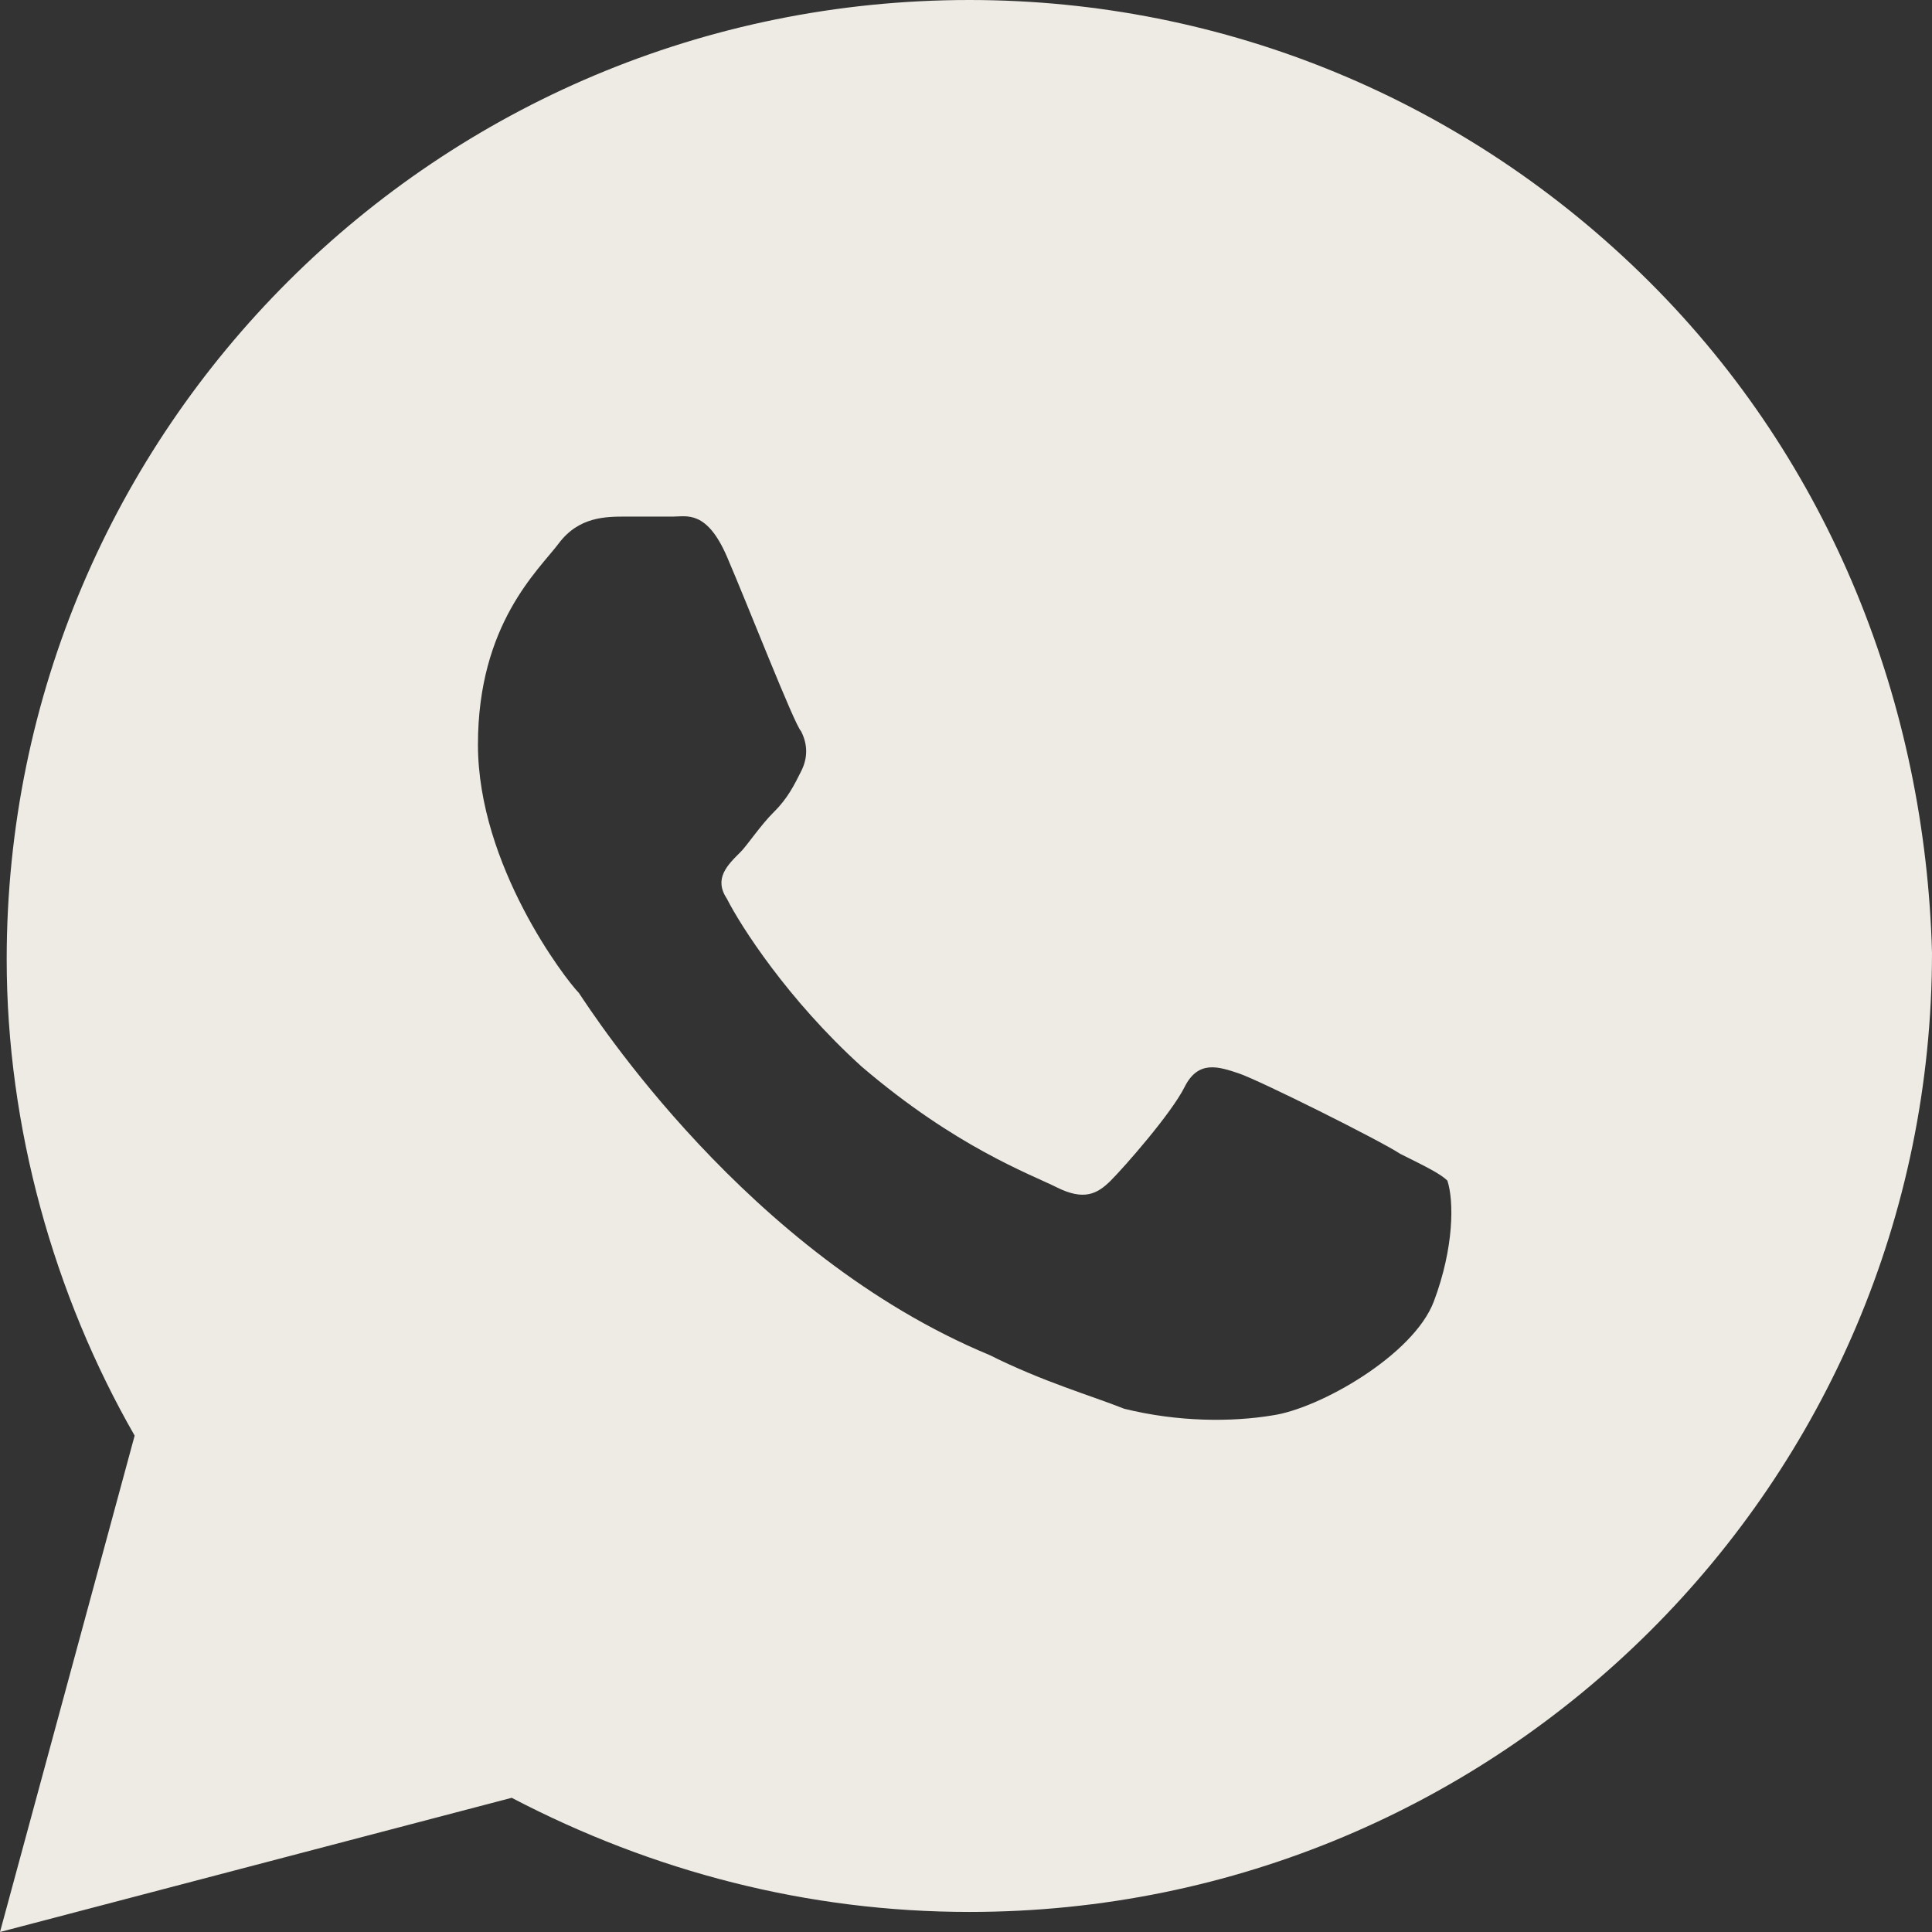 <?xml version="1.0" encoding="UTF-8"?> <svg xmlns="http://www.w3.org/2000/svg" width="13" height="13" viewBox="0 0 13 13" fill="none"><rect x="0" y="0" width="13" height="13" fill="#333333" stroke="none"/><path d="M11.098 1.896C9.875 0.677 8.244 0 6.523 0C2.944 0 0.045 2.889 0.045 6.455C0.045 7.583 0.362 8.712 0.906 9.66L0 13L3.443 12.097C4.394 12.594 5.436 12.865 6.523 12.865C10.101 12.865 13 9.976 13 6.41C12.955 4.74 12.321 3.115 11.098 1.896ZM9.648 8.757C9.512 9.118 8.878 9.479 8.561 9.524C8.289 9.569 7.927 9.569 7.564 9.479C7.338 9.389 7.021 9.299 6.659 9.118C5.028 8.441 3.986 6.816 3.895 6.681C3.805 6.59 3.216 5.823 3.216 5.01C3.216 4.198 3.624 3.837 3.76 3.656C3.895 3.476 4.077 3.476 4.213 3.476C4.303 3.476 4.439 3.476 4.53 3.476C4.62 3.476 4.756 3.431 4.892 3.747C5.028 4.062 5.345 4.875 5.39 4.92C5.436 5.01 5.436 5.101 5.39 5.191C5.345 5.281 5.3 5.372 5.209 5.462C5.118 5.552 5.028 5.688 4.983 5.733C4.892 5.823 4.801 5.913 4.892 6.049C4.983 6.229 5.3 6.726 5.798 7.177C6.432 7.719 6.93 7.899 7.112 7.99C7.293 8.08 7.383 8.035 7.474 7.944C7.564 7.854 7.882 7.493 7.972 7.312C8.063 7.132 8.199 7.177 8.334 7.222C8.47 7.267 9.286 7.674 9.422 7.764C9.603 7.854 9.693 7.899 9.739 7.944C9.784 8.08 9.784 8.396 9.648 8.757Z" fill="#EEEBE4"></path></svg> 